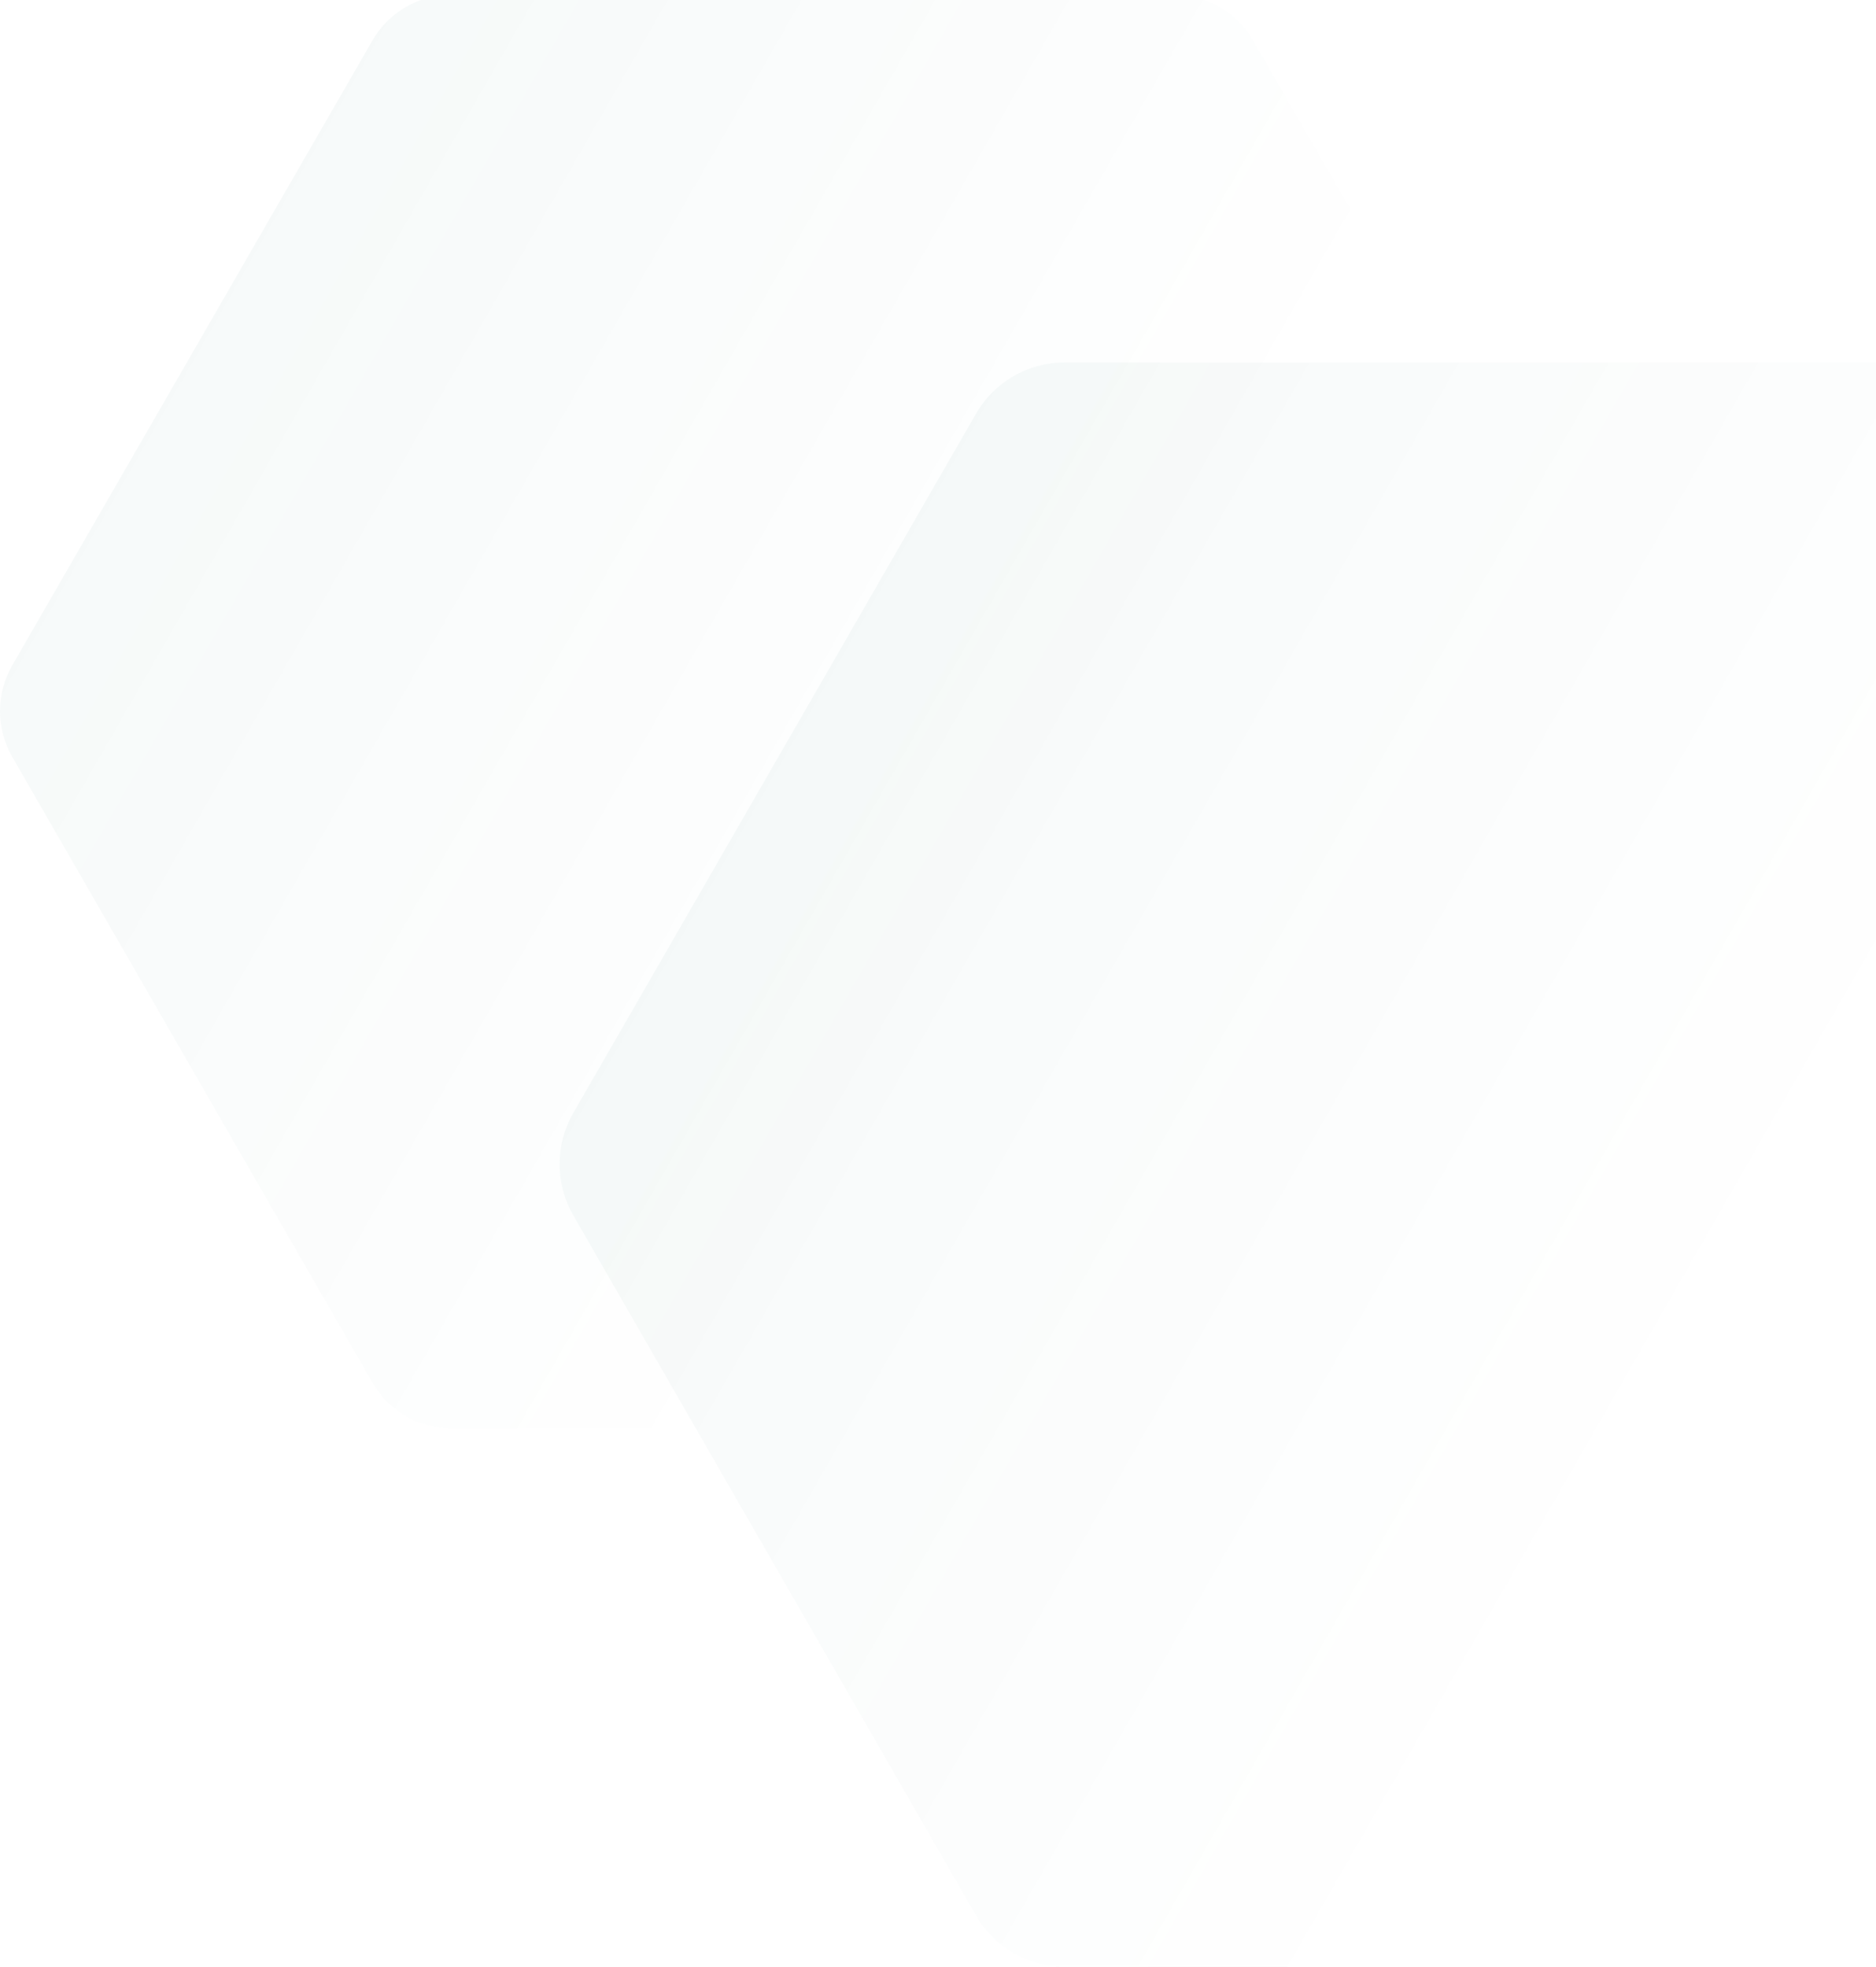 <?xml version="1.0" encoding="UTF-8"?>
<svg xmlns="http://www.w3.org/2000/svg" width="352" height="369" viewBox="0 0 352 369" fill="none">
  <g clip-path="url(#clip0_303_523)">
    <path d="M69.891 259.407C72.952 264.724 78.616 268 84.746 268H220.254C226.384 268 232.048 264.724 235.109 259.407L302.71 141.987C305.765 136.68 305.763 130.144 302.705 124.838L235.111 7.585C232.049 2.273 226.387 -1 220.26 -1H84.74C78.613 -1 72.951 2.273 69.889 7.585L2.295 124.838C-0.763 130.144 -0.765 136.68 2.29 141.987L69.891 259.407Z" fill="url(#paint0_linear_303_523)"></path>
    <path d="M183.14 359.384C186.563 365.334 192.895 369 199.749 369H351.251C358.105 369 364.437 365.334 367.86 359.384L443.439 227.997C446.856 222.058 446.853 214.745 443.434 208.808L367.862 77.606C364.438 71.662 358.108 68 351.258 68H199.742C192.892 68 186.562 71.662 183.138 77.606L107.566 208.808C104.147 214.745 104.144 222.058 107.561 227.997L183.14 359.384Z" fill="url(#paint1_linear_303_523)"></path>
  </g>
  <defs>
    <linearGradient id="paint0_linear_303_523" x1="-47.906" y1="28.447" x2="192.856" y2="166.565" gradientUnits="userSpaceOnUse">
      <stop stop-color="#005952" stop-opacity="0.05"></stop>
      <stop offset="1" stop-color="#005952" stop-opacity="0"></stop>
    </linearGradient>
    <linearGradient id="paint1_linear_303_523" x1="51.44" y1="100.95" x2="320.729" y2="255.306" gradientUnits="userSpaceOnUse">
      <stop stop-color="#005952" stop-opacity="0.05"></stop>
      <stop offset="1" stop-color="#005952" stop-opacity="0"></stop>
    </linearGradient>
    <clipPath id="clip0_303_523">
      <rect width="352" height="369" fill="white" transform="matrix(-1 0 0 -1 352 369)"></rect>
    </clipPath>
  </defs>
</svg>
